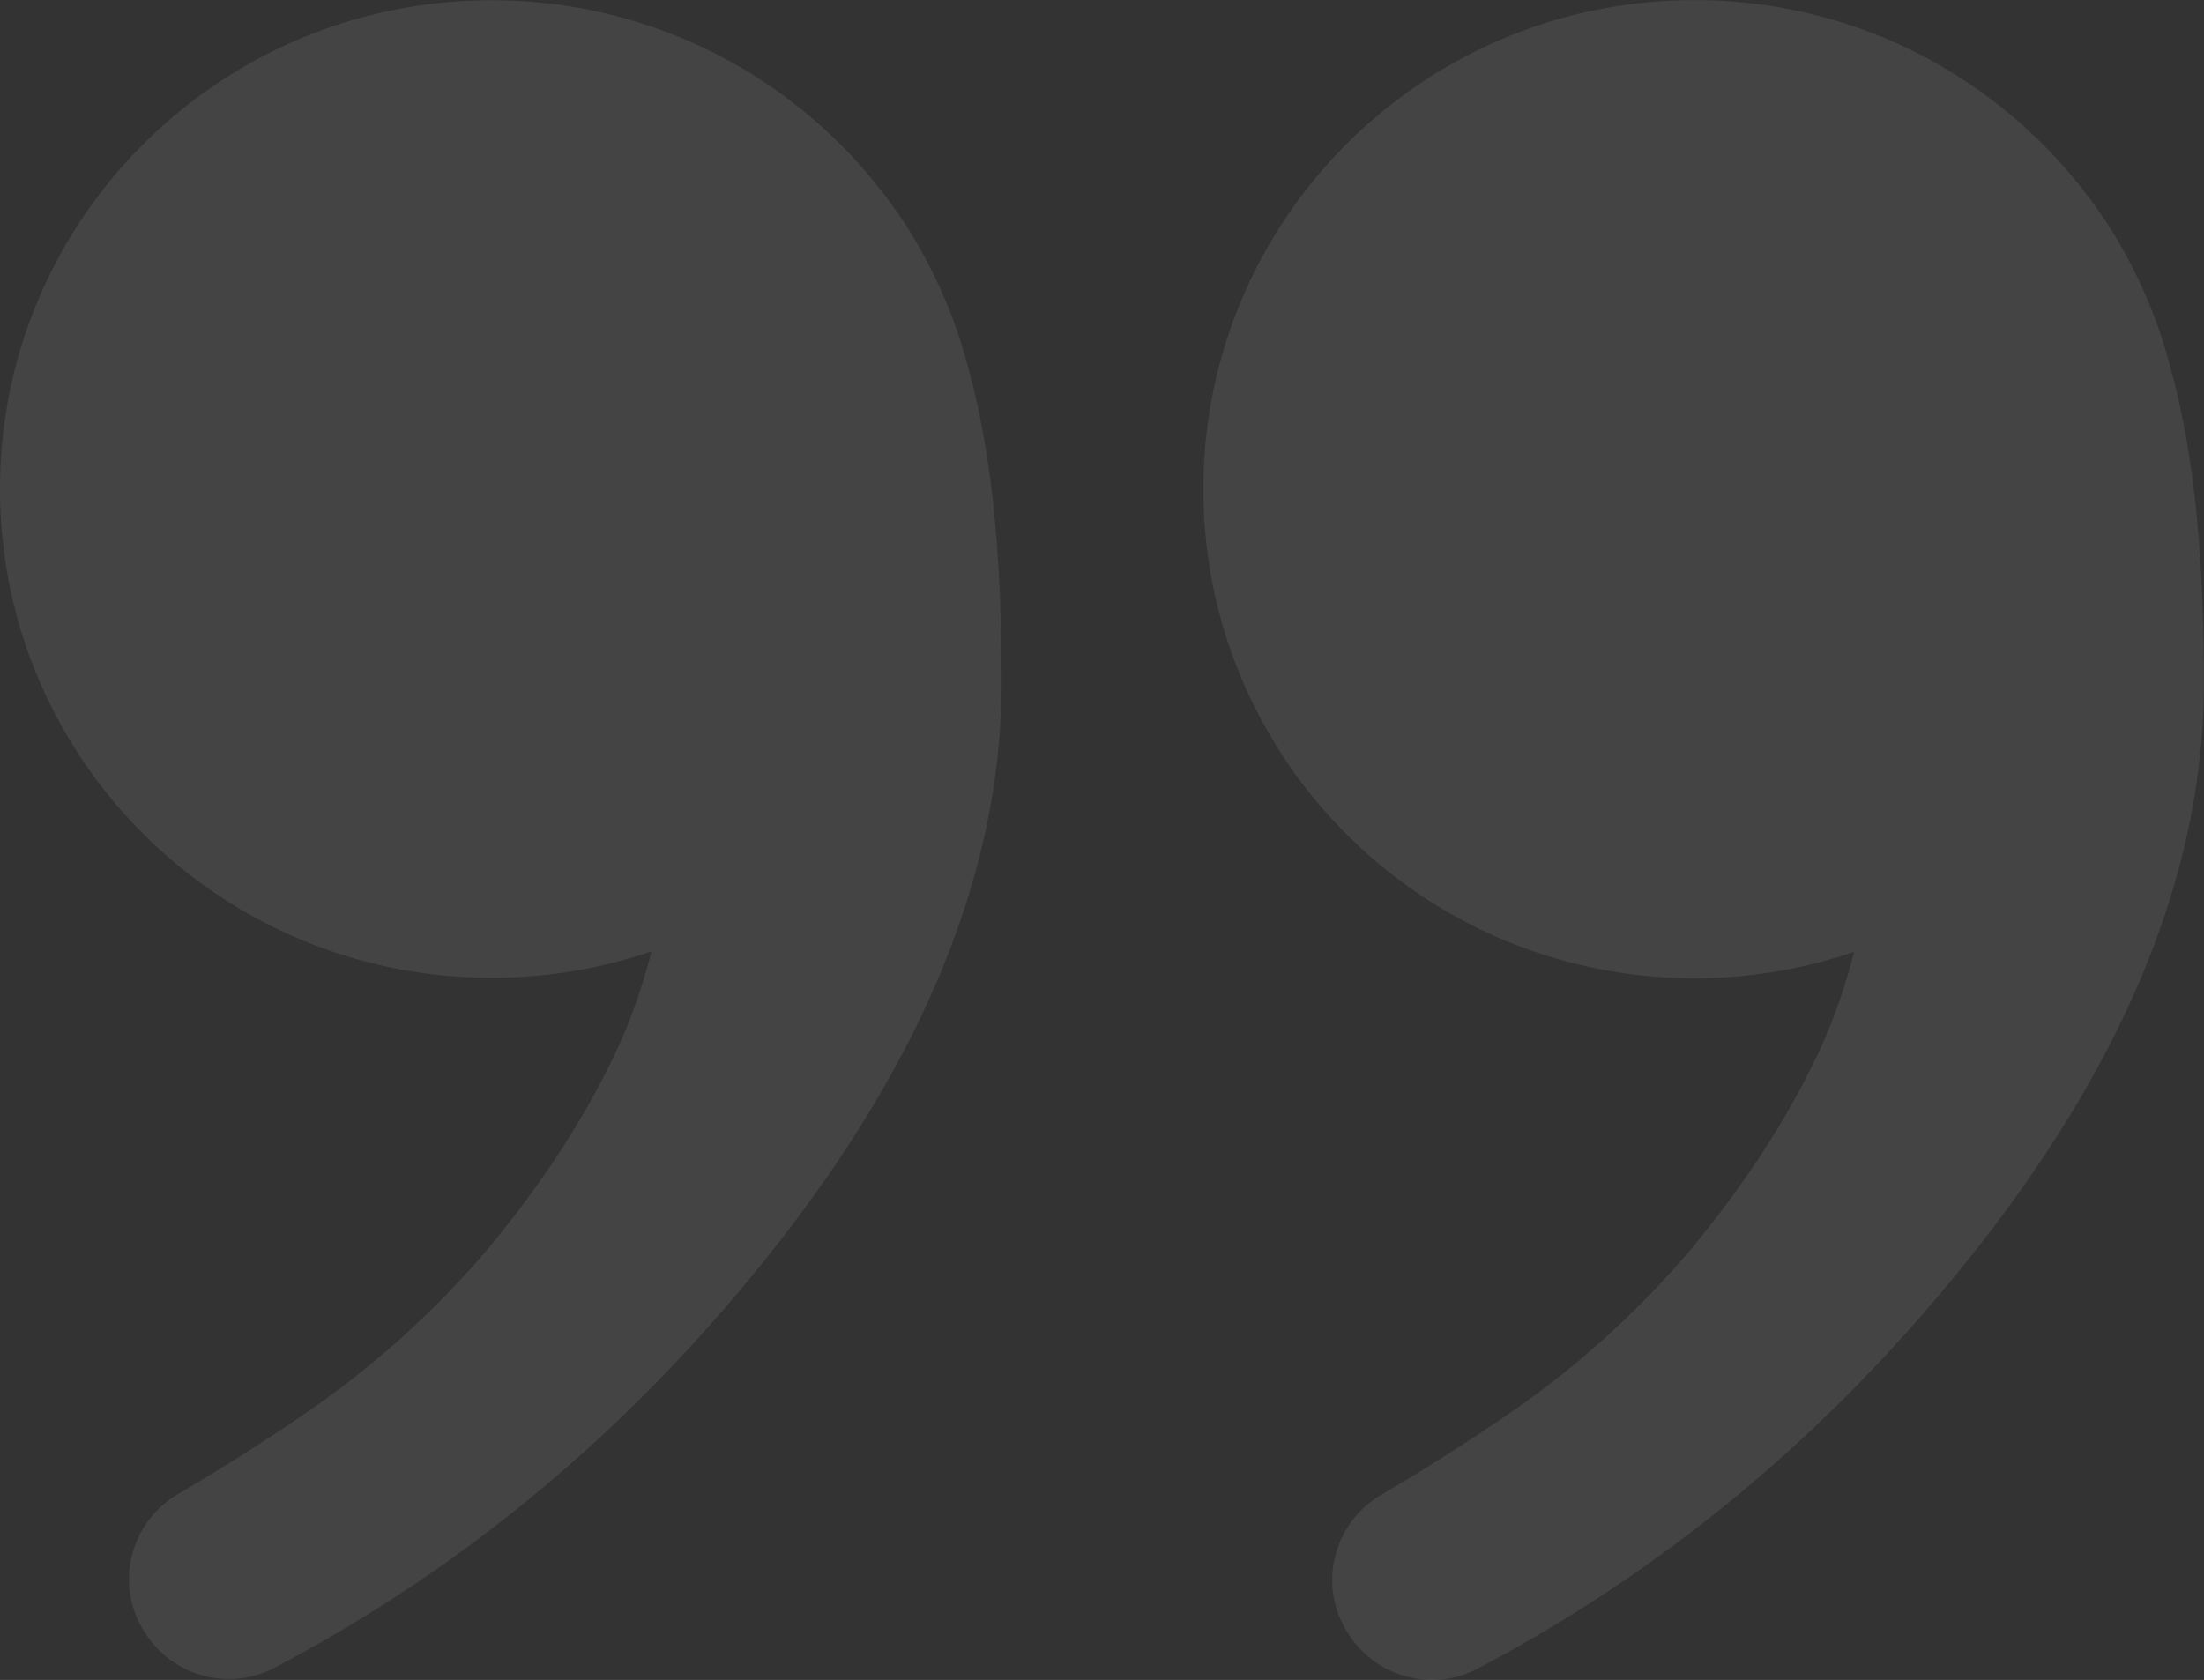 <svg xmlns="http://www.w3.org/2000/svg" width="404" height="308" viewBox="0 0 404 308">
    <rect x="0" y="0" width="404" height="308" fill="#333333" stroke="none"/>
    <defs>
        <path id="a" d="M0 .045h183.595v307.79H0z"/>
        <path id="b" d="M.58.016h183.397V308H.58z"/>
    </defs>
    <g fill="none" fill-rule="evenodd">
        <path fill="#FFF" d="M177.438 67.31a88.694 88.694 0 0 0-7.39-19.118c-2.207-4.267-4.736-8.295-7.639-12.082l-.07-.095-.002-.001C145.9 14.176 119.676.044 90.132.044 40.353.045 0 40.165 0 89.655c0 49.489 40.353 89.608 90.132 89.608a90.503 90.503 0 0 0 29.287-4.84c-1.746 6.772-3.943 12.98-6.607 18.602-5.846 12.331-13.759 24.45-23.737 36.357a169.589 169.589 0 0 1-33.146 29.762 386.03 386.03 0 0 1-23.214 14.719c-8.82 5.168-11.767 16.442-6.374 25.095l.188.302c4.982 7.994 15.368 10.926 23.73 6.533 34.374-18.061 64.28-42.89 89.713-74.497 29.083-36.145 43.623-71.509 43.623-106.093 0-22.13-1.56-41.383-6.157-57.892" opacity=".084"/>
        <g>
            <path fill="#FFF" d="M397.826 67.324a88.85 88.85 0 0 0-7.381-19.132c-2.205-4.268-4.732-8.3-7.631-12.089l-.071-.095-.002-.002c-16.42-21.85-42.614-35.99-72.126-35.99-49.724 0-90.034 40.144-90.034 89.665 0 49.521 40.31 89.666 90.034 89.666a90.242 90.242 0 0 0 29.255-4.844c-1.744 6.778-3.939 12.988-6.6 18.614-5.84 12.34-13.743 24.467-23.71 36.38a169.535 169.535 0 0 1-33.11 29.782 385.115 385.115 0 0 1-23.19 14.727c-8.81 5.172-11.754 16.454-6.367 25.112l.188.302c4.977 7.999 15.351 10.933 23.705 6.537 34.336-18.073 64.21-42.916 89.615-74.545 29.051-36.167 43.576-71.553 43.576-106.16 0-22.144-1.56-41.409-6.15-57.928" opacity=".084"/>
        </g>
    </g>
</svg>

